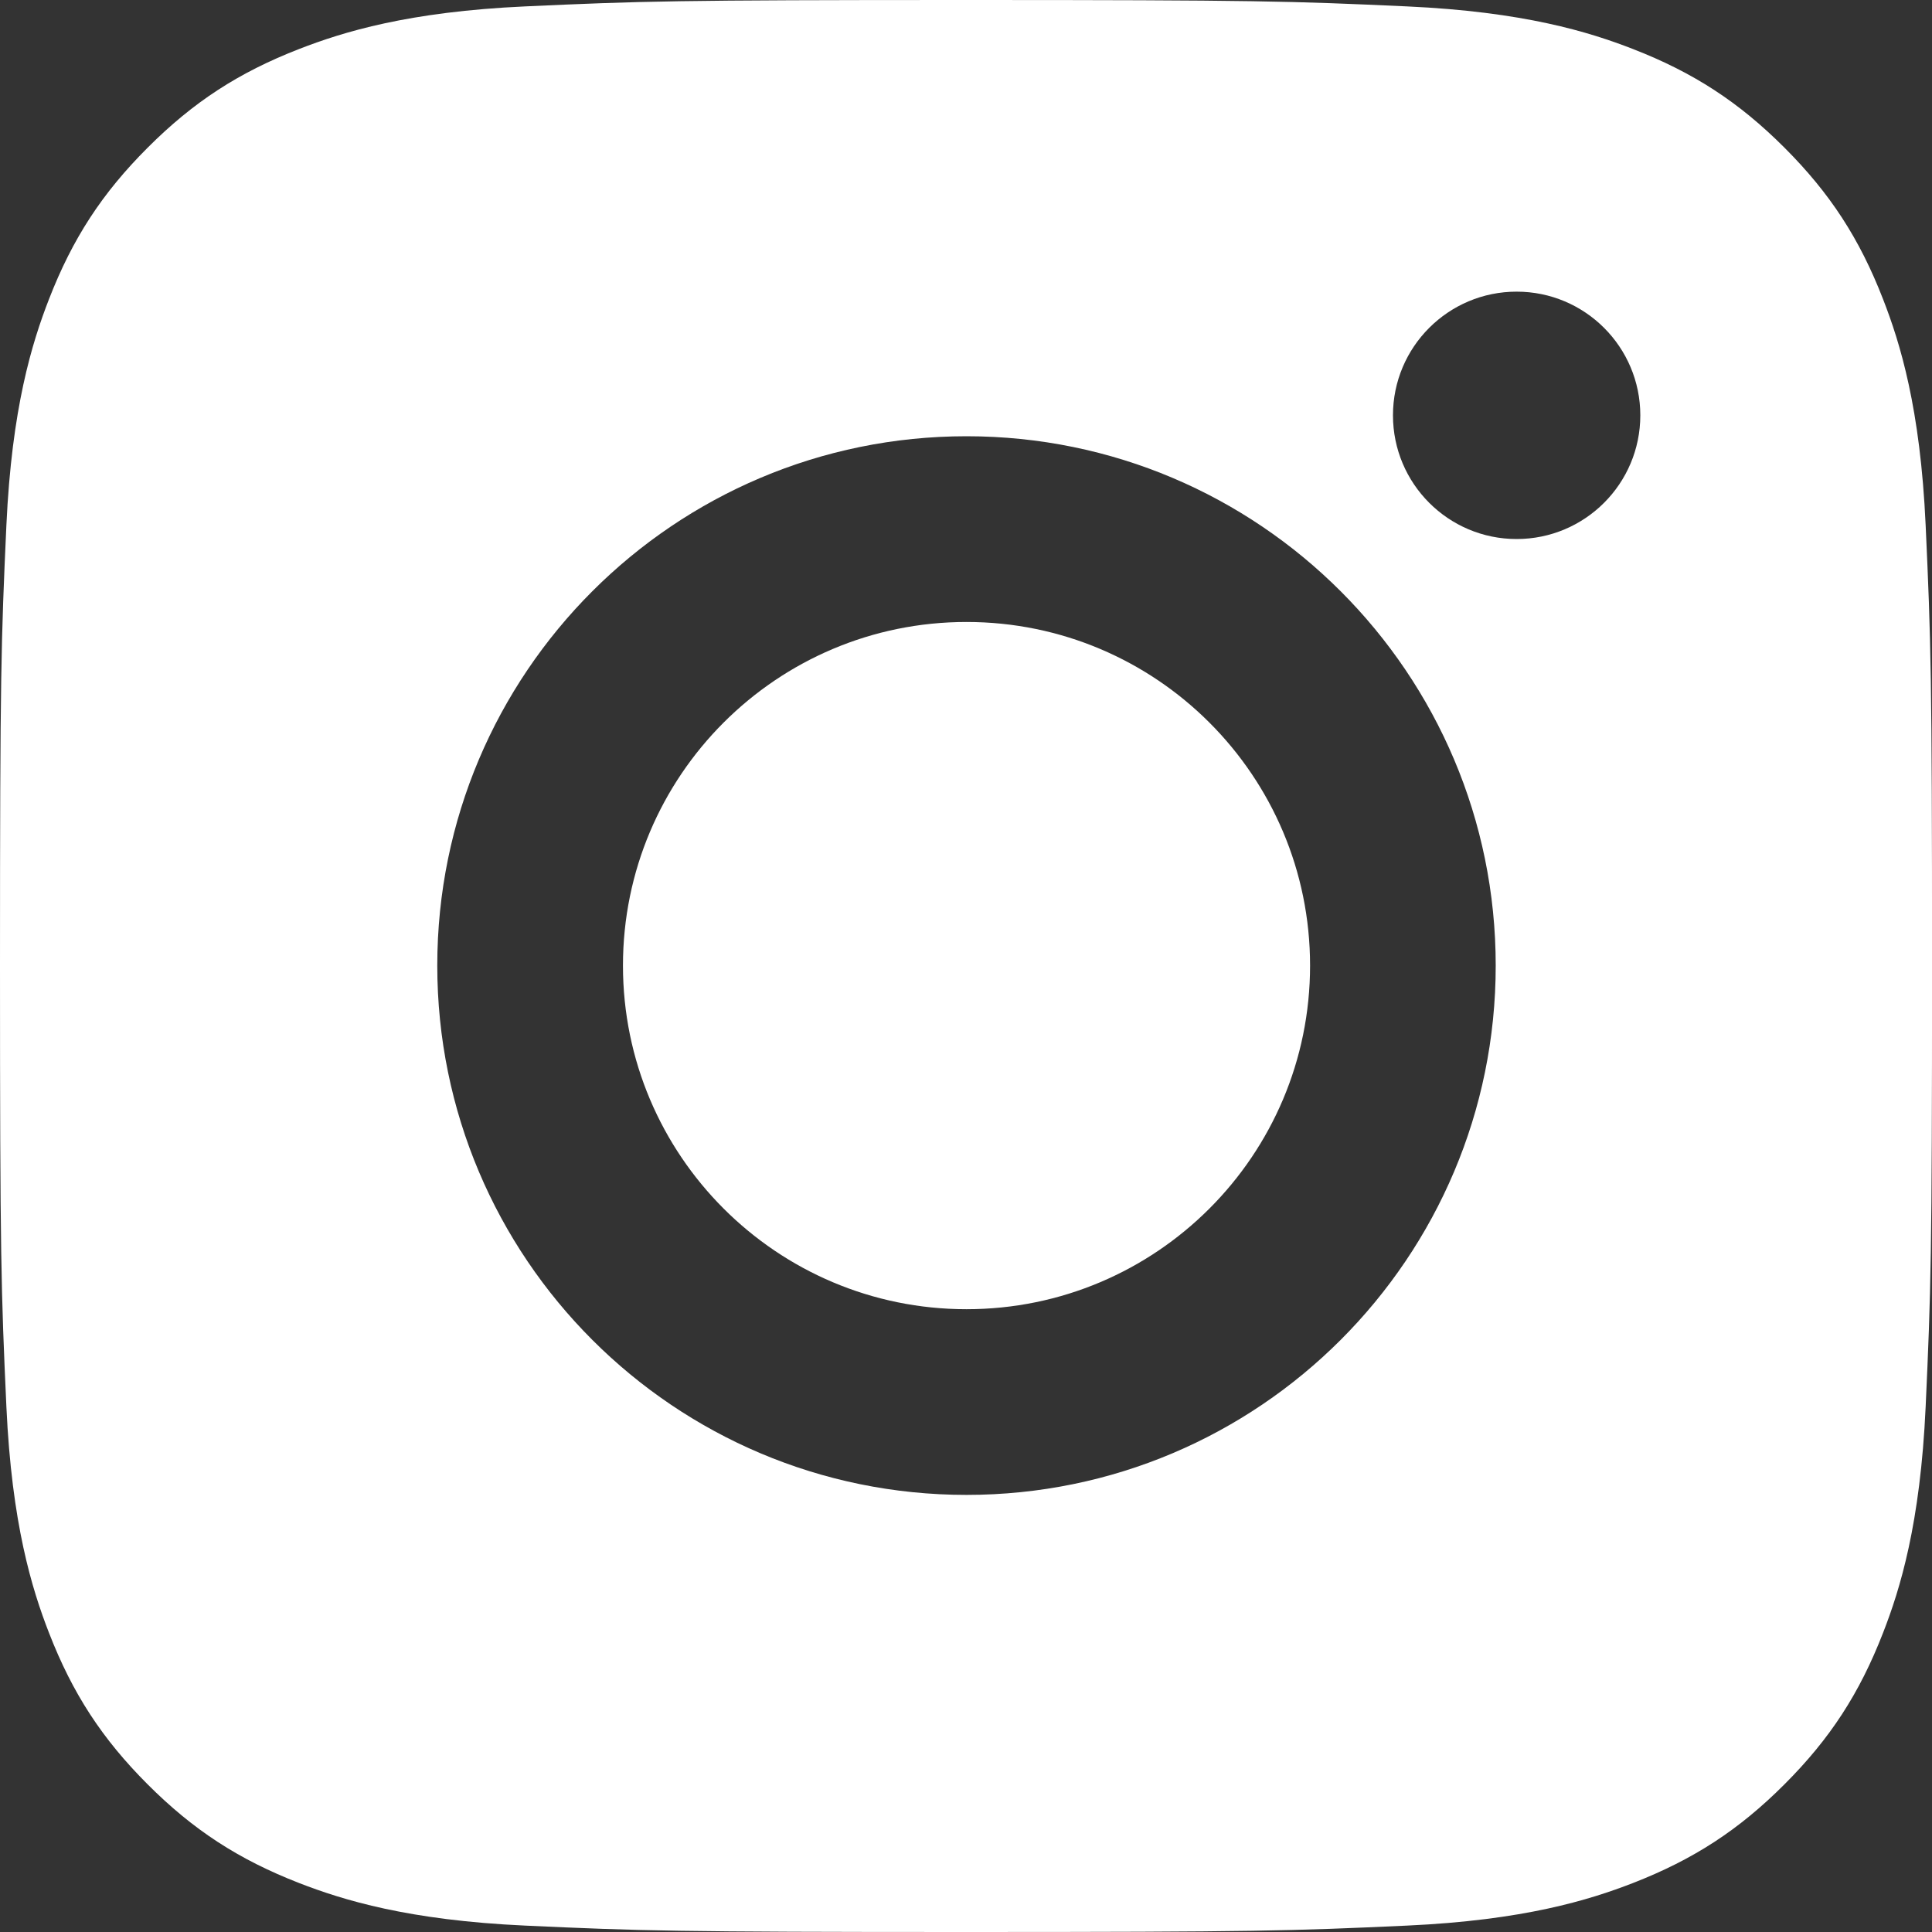 <?xml version="1.0" encoding="UTF-8"?> <svg xmlns="http://www.w3.org/2000/svg" width="45" height="45" viewBox="0 0 45 45" fill="none"><rect x="0" y="0" width="45" height="45" fill="#333333" stroke="none"/> <path fill-rule="evenodd" clip-rule="evenodd" d="M44.852 32.768C44.728 35.49 44.258 37.011 43.861 38.029C43.312 39.444 42.625 40.499 41.563 41.561C40.501 42.624 39.444 43.311 38.031 43.861C37.011 44.256 35.492 44.727 32.769 44.851C30.08 44.974 29.274 45 22.501 45C15.727 45 14.922 44.974 12.233 44.851C9.509 44.727 7.99 44.256 6.971 43.861C5.557 43.311 4.501 42.624 3.439 41.561C2.377 40.499 1.689 39.444 1.14 38.029C0.744 37.011 0.274 35.491 0.149 32.768C0.026 30.075 0 29.268 0 22.5C0 15.732 0.026 14.926 0.149 12.231C0.274 9.508 0.744 7.99 1.14 6.971C1.689 5.556 2.377 4.501 3.439 3.44C4.501 2.377 5.557 1.689 6.971 1.14C7.99 0.744 9.509 0.273 12.233 0.149C14.927 0.026 15.733 0 22.501 0C29.269 0 30.075 0.026 32.769 0.149C35.493 0.273 37.012 0.744 38.031 1.14C39.444 1.689 40.501 2.377 41.563 3.439C42.625 4.501 43.312 5.556 43.861 6.971C44.258 7.99 44.728 9.509 44.852 12.231C44.975 14.926 45.001 15.732 45.001 22.5C45.001 29.268 44.975 30.075 44.852 32.768ZM22.512 10.161C15.704 10.161 10.185 15.681 10.185 22.49C10.185 29.299 15.704 34.819 22.512 34.819C29.319 34.819 34.838 29.299 34.838 22.49C34.838 15.681 29.319 10.161 22.512 10.161ZM35.325 6.793C33.735 6.793 32.445 8.082 32.445 9.674C32.445 11.265 33.735 12.555 35.325 12.555C36.916 12.555 38.206 11.265 38.206 9.674C38.206 8.082 36.916 6.793 35.325 6.793ZM22.512 30.494C18.093 30.494 14.51 26.91 14.51 22.49C14.51 18.07 18.093 14.487 22.512 14.487C26.931 14.487 30.514 18.07 30.514 22.49C30.514 26.91 26.931 30.494 22.512 30.494Z" fill="white"></path> </svg> 